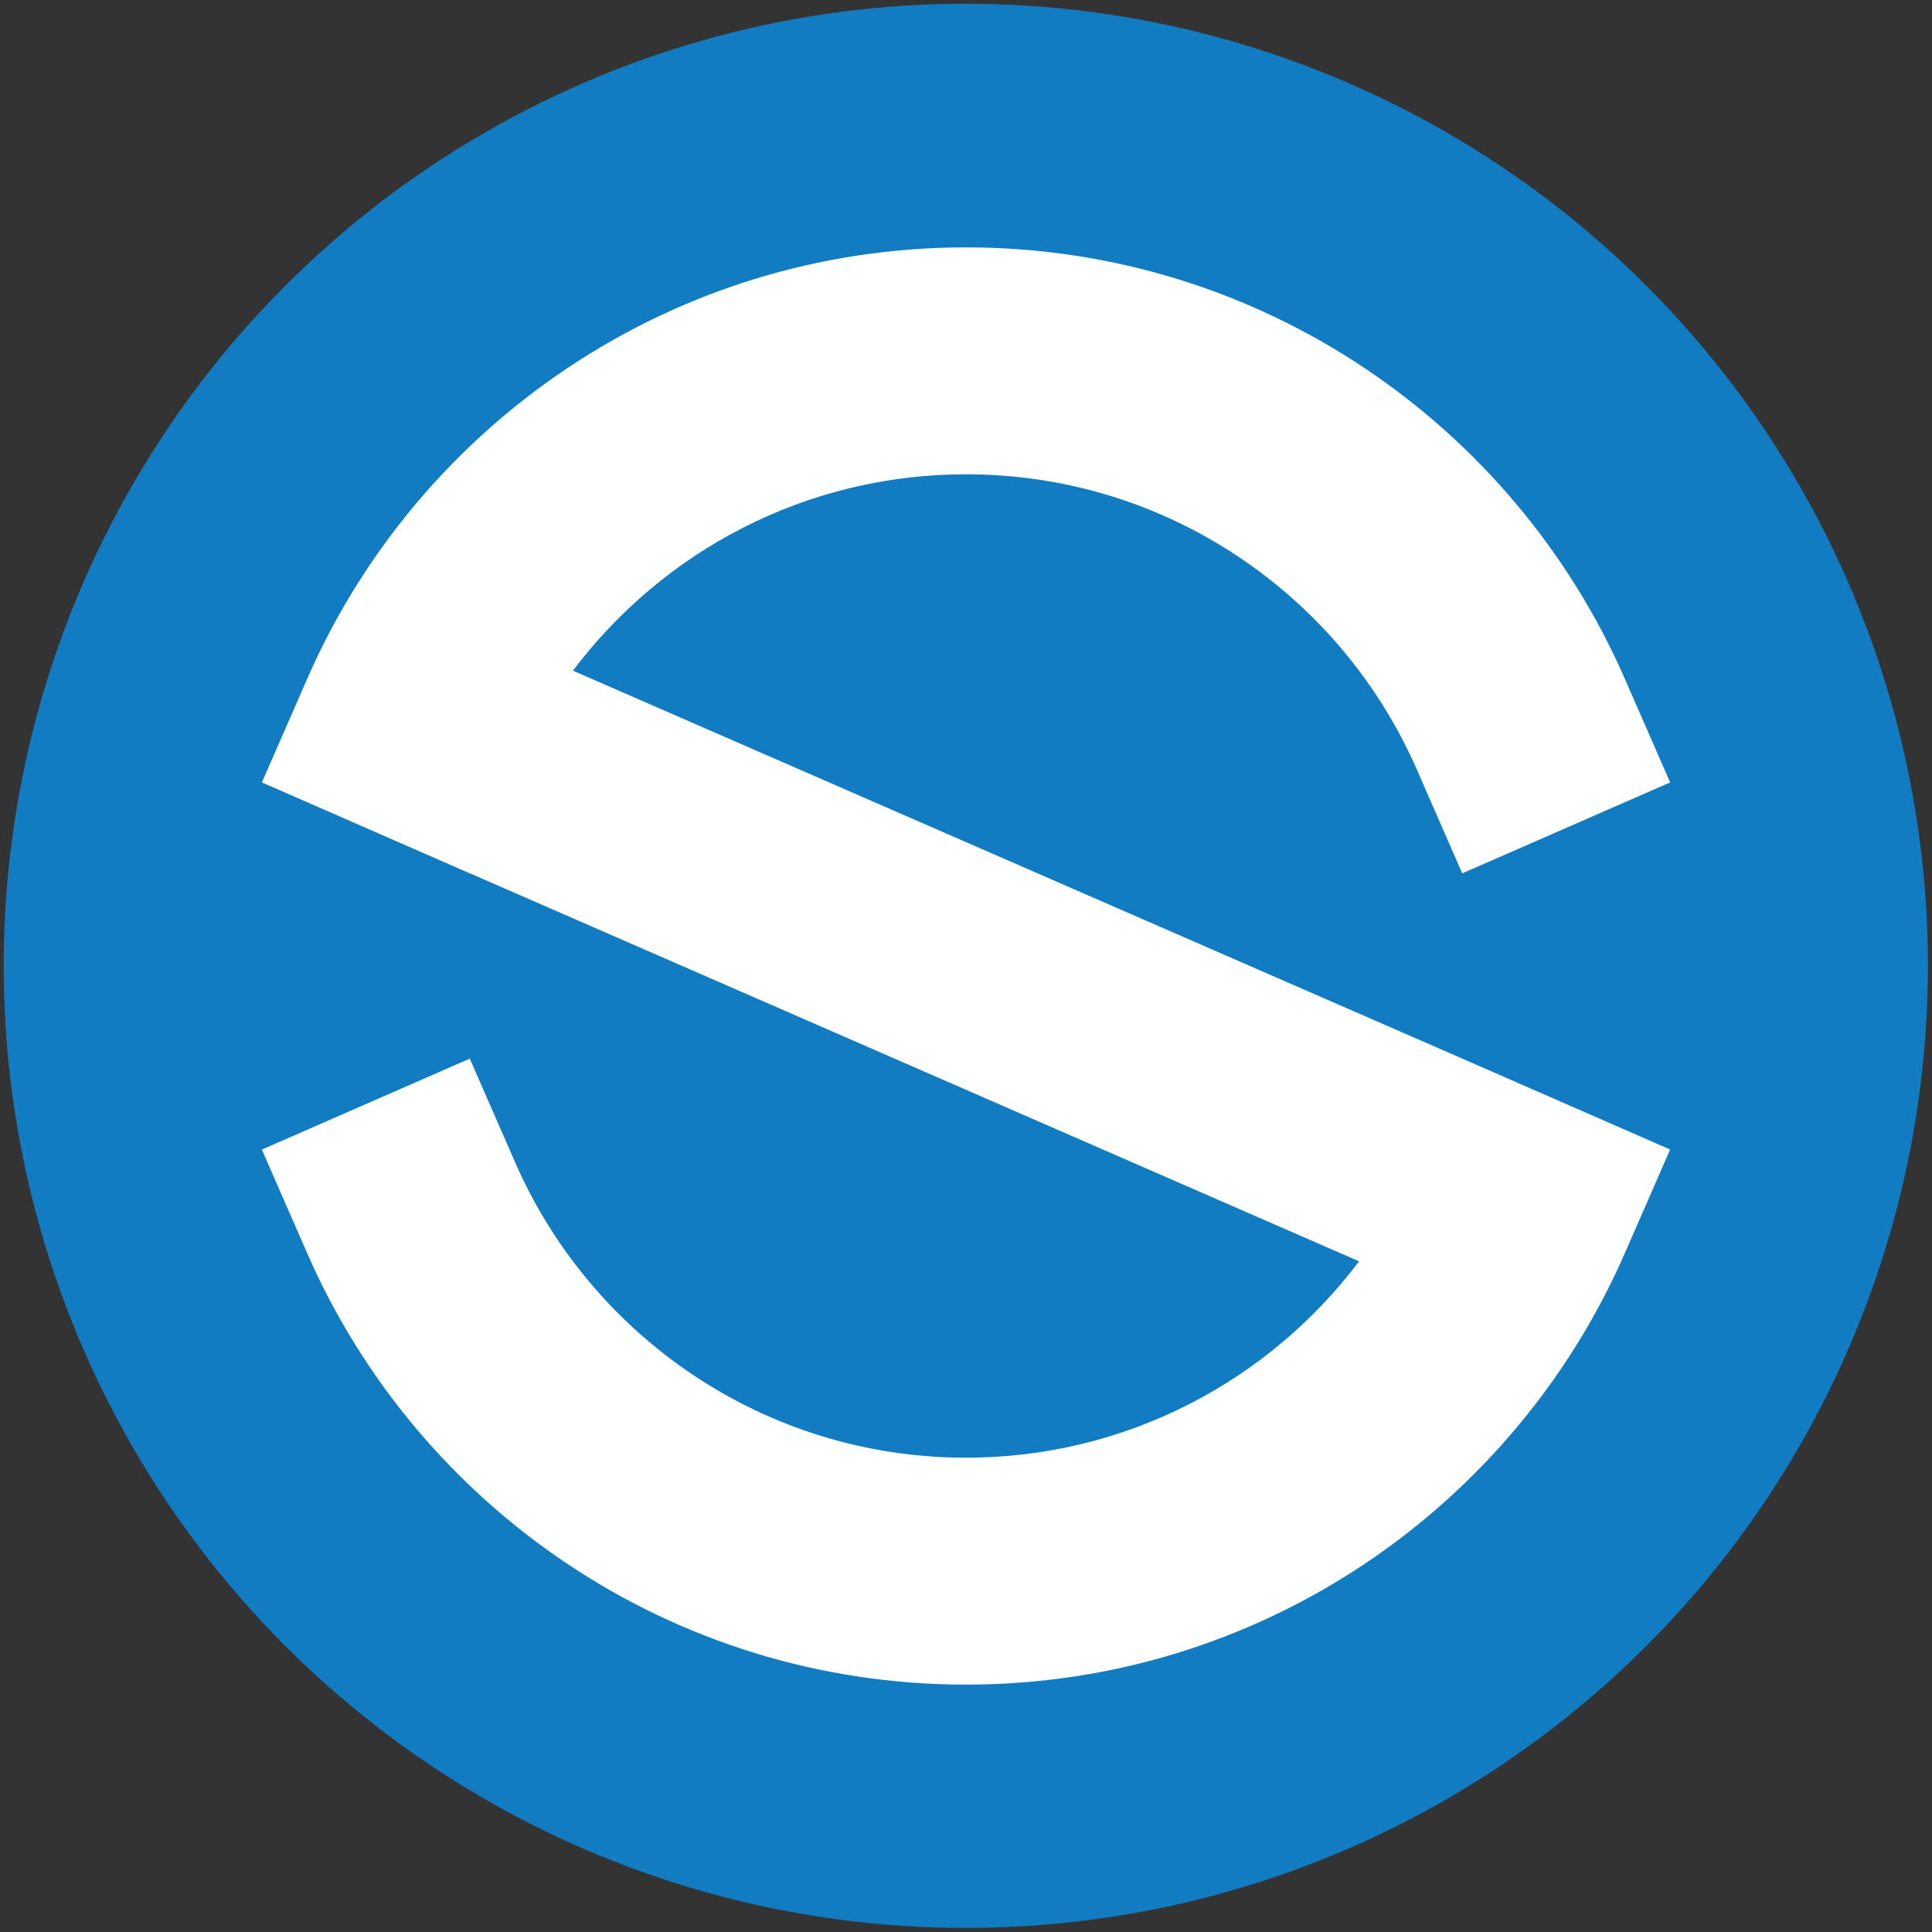 <svg xmlns="http://www.w3.org/2000/svg" width="100%" height="100%" viewBox="0 0 512 512" fill-rule="evenodd" stroke-linejoin="round" stroke-miterlimit="2"><rect x="0" y="0" width="512" height="512" fill="#333333" stroke="none"/><circle cx="304.754" cy="264.099" r="196.129" fill="#117cc2" transform="matrix(1.3 0 0 1.3 -140.231 -87.373)"/><path d="M124.5 231.426v.024l-55.1-24.1 12.05-27.55C110.85 112.57 177.98 65.557 256 65.557S401.15 112.57 430.557 179.8l12.05 27.55-55.1 24.1-12.05-27.55c-20.127-46.012-66.06-78.205-119.46-78.205-42.558 0-80.376 20.45-104.162 52.042l235.672 102.8 55.1 24.1-12.05 27.55C401.15 399.428 334.02 446.442 256 446.442S110.85 399.428 81.442 332.2l-12.05-27.55 55.1-24.1 12.05 27.55C156.668 354.1 202.6 386.302 256 386.302c42.558 0 80.376-20.45 104.162-52.042L124.5 231.426z" fill="#fff"/></svg>